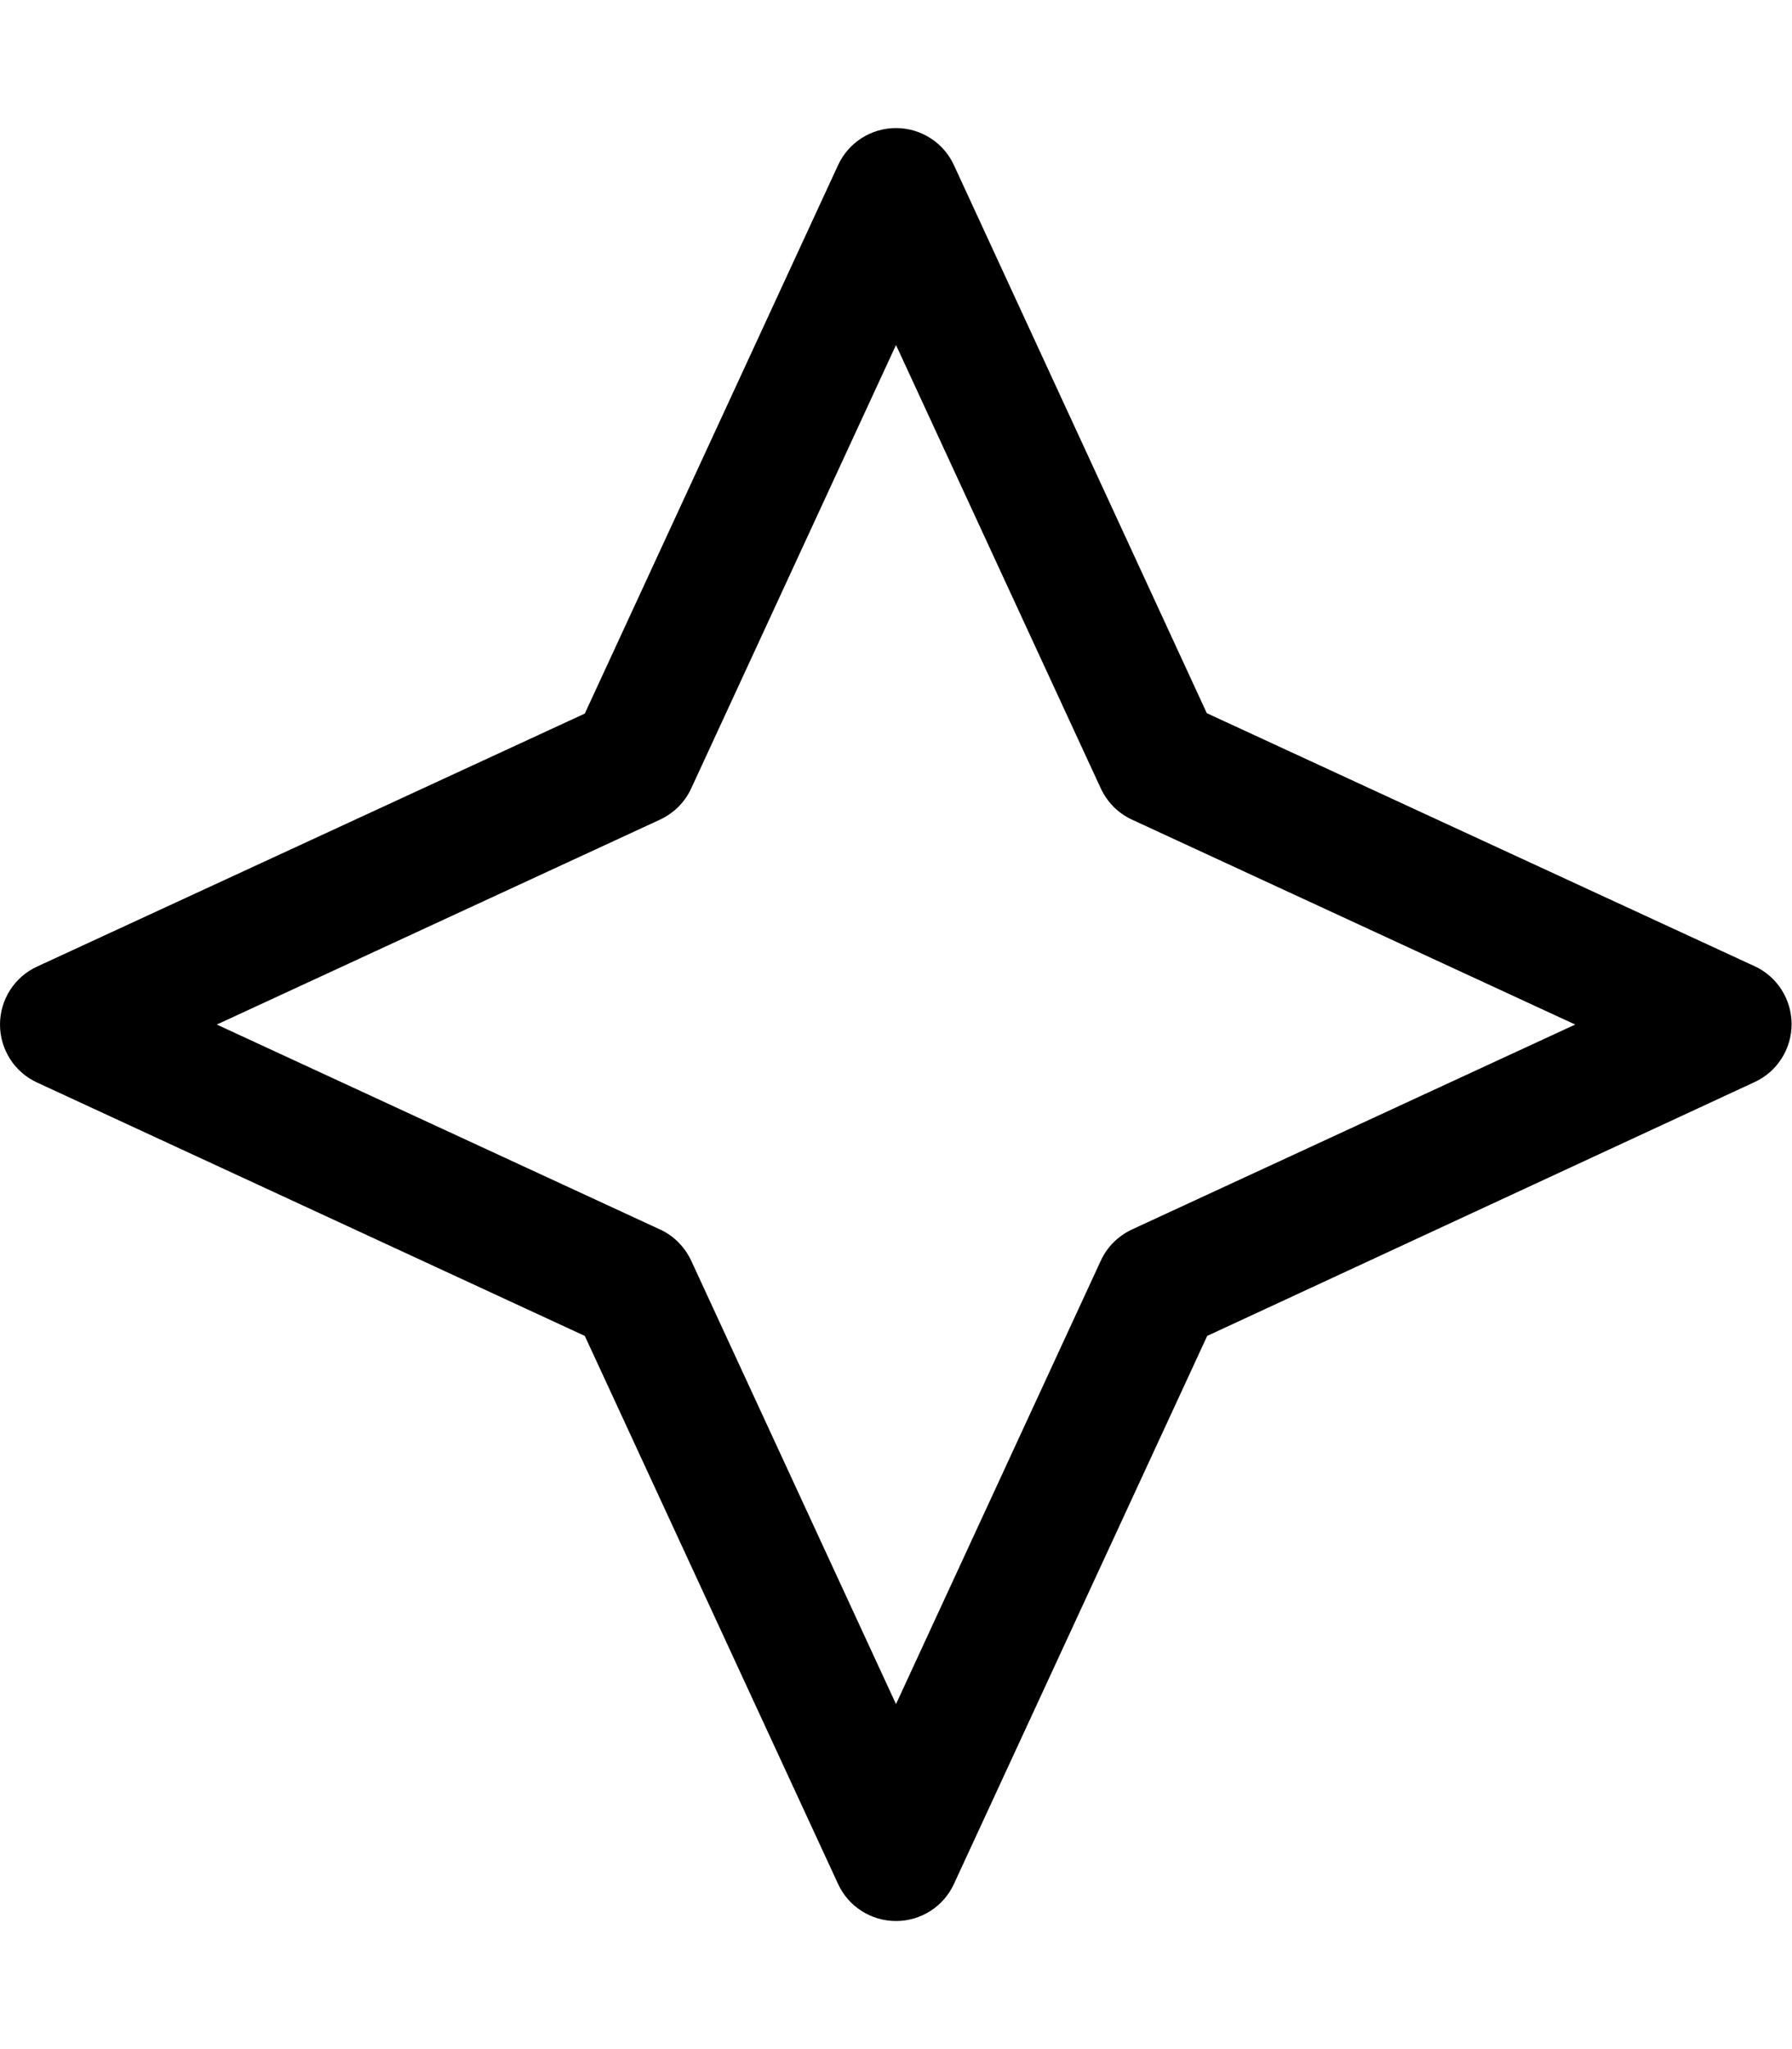 <svg xmlns="http://www.w3.org/2000/svg" viewBox="0 0 448 512"><!--! Font Awesome Pro 6.4.0 by @fontawesome - https://fontawesome.com License - https://fontawesome.com/license (Commercial License) Copyright 2023 Fonticons, Inc. --><path d="M224 32c6.2 0 11.9 3.6 14.5 9.3l63.2 136.9 136.9 63.2c5.7 2.6 9.3 8.3 9.3 14.5s-3.6 11.9-9.3 14.5L301.8 333.8 238.5 470.7c-2.6 5.7-8.3 9.3-14.5 9.3s-11.9-3.6-14.5-9.3L146.2 333.8 9.3 270.5C3.6 267.9 0 262.2 0 256s3.6-11.9 9.3-14.5l136.9-63.2L209.5 41.3c2.6-5.7 8.3-9.3 14.5-9.3zm0 54.2L172.8 197c-1.6 3.5-4.4 6.2-7.8 7.8L54.2 256 165 307.2c3.5 1.6 6.2 4.4 7.8 7.8L224 425.8 275.2 315c1.6-3.5 4.4-6.2 7.8-7.8L393.8 256 283 204.8c-3.5-1.6-6.2-4.4-7.8-7.8L224 86.2z"/></svg>